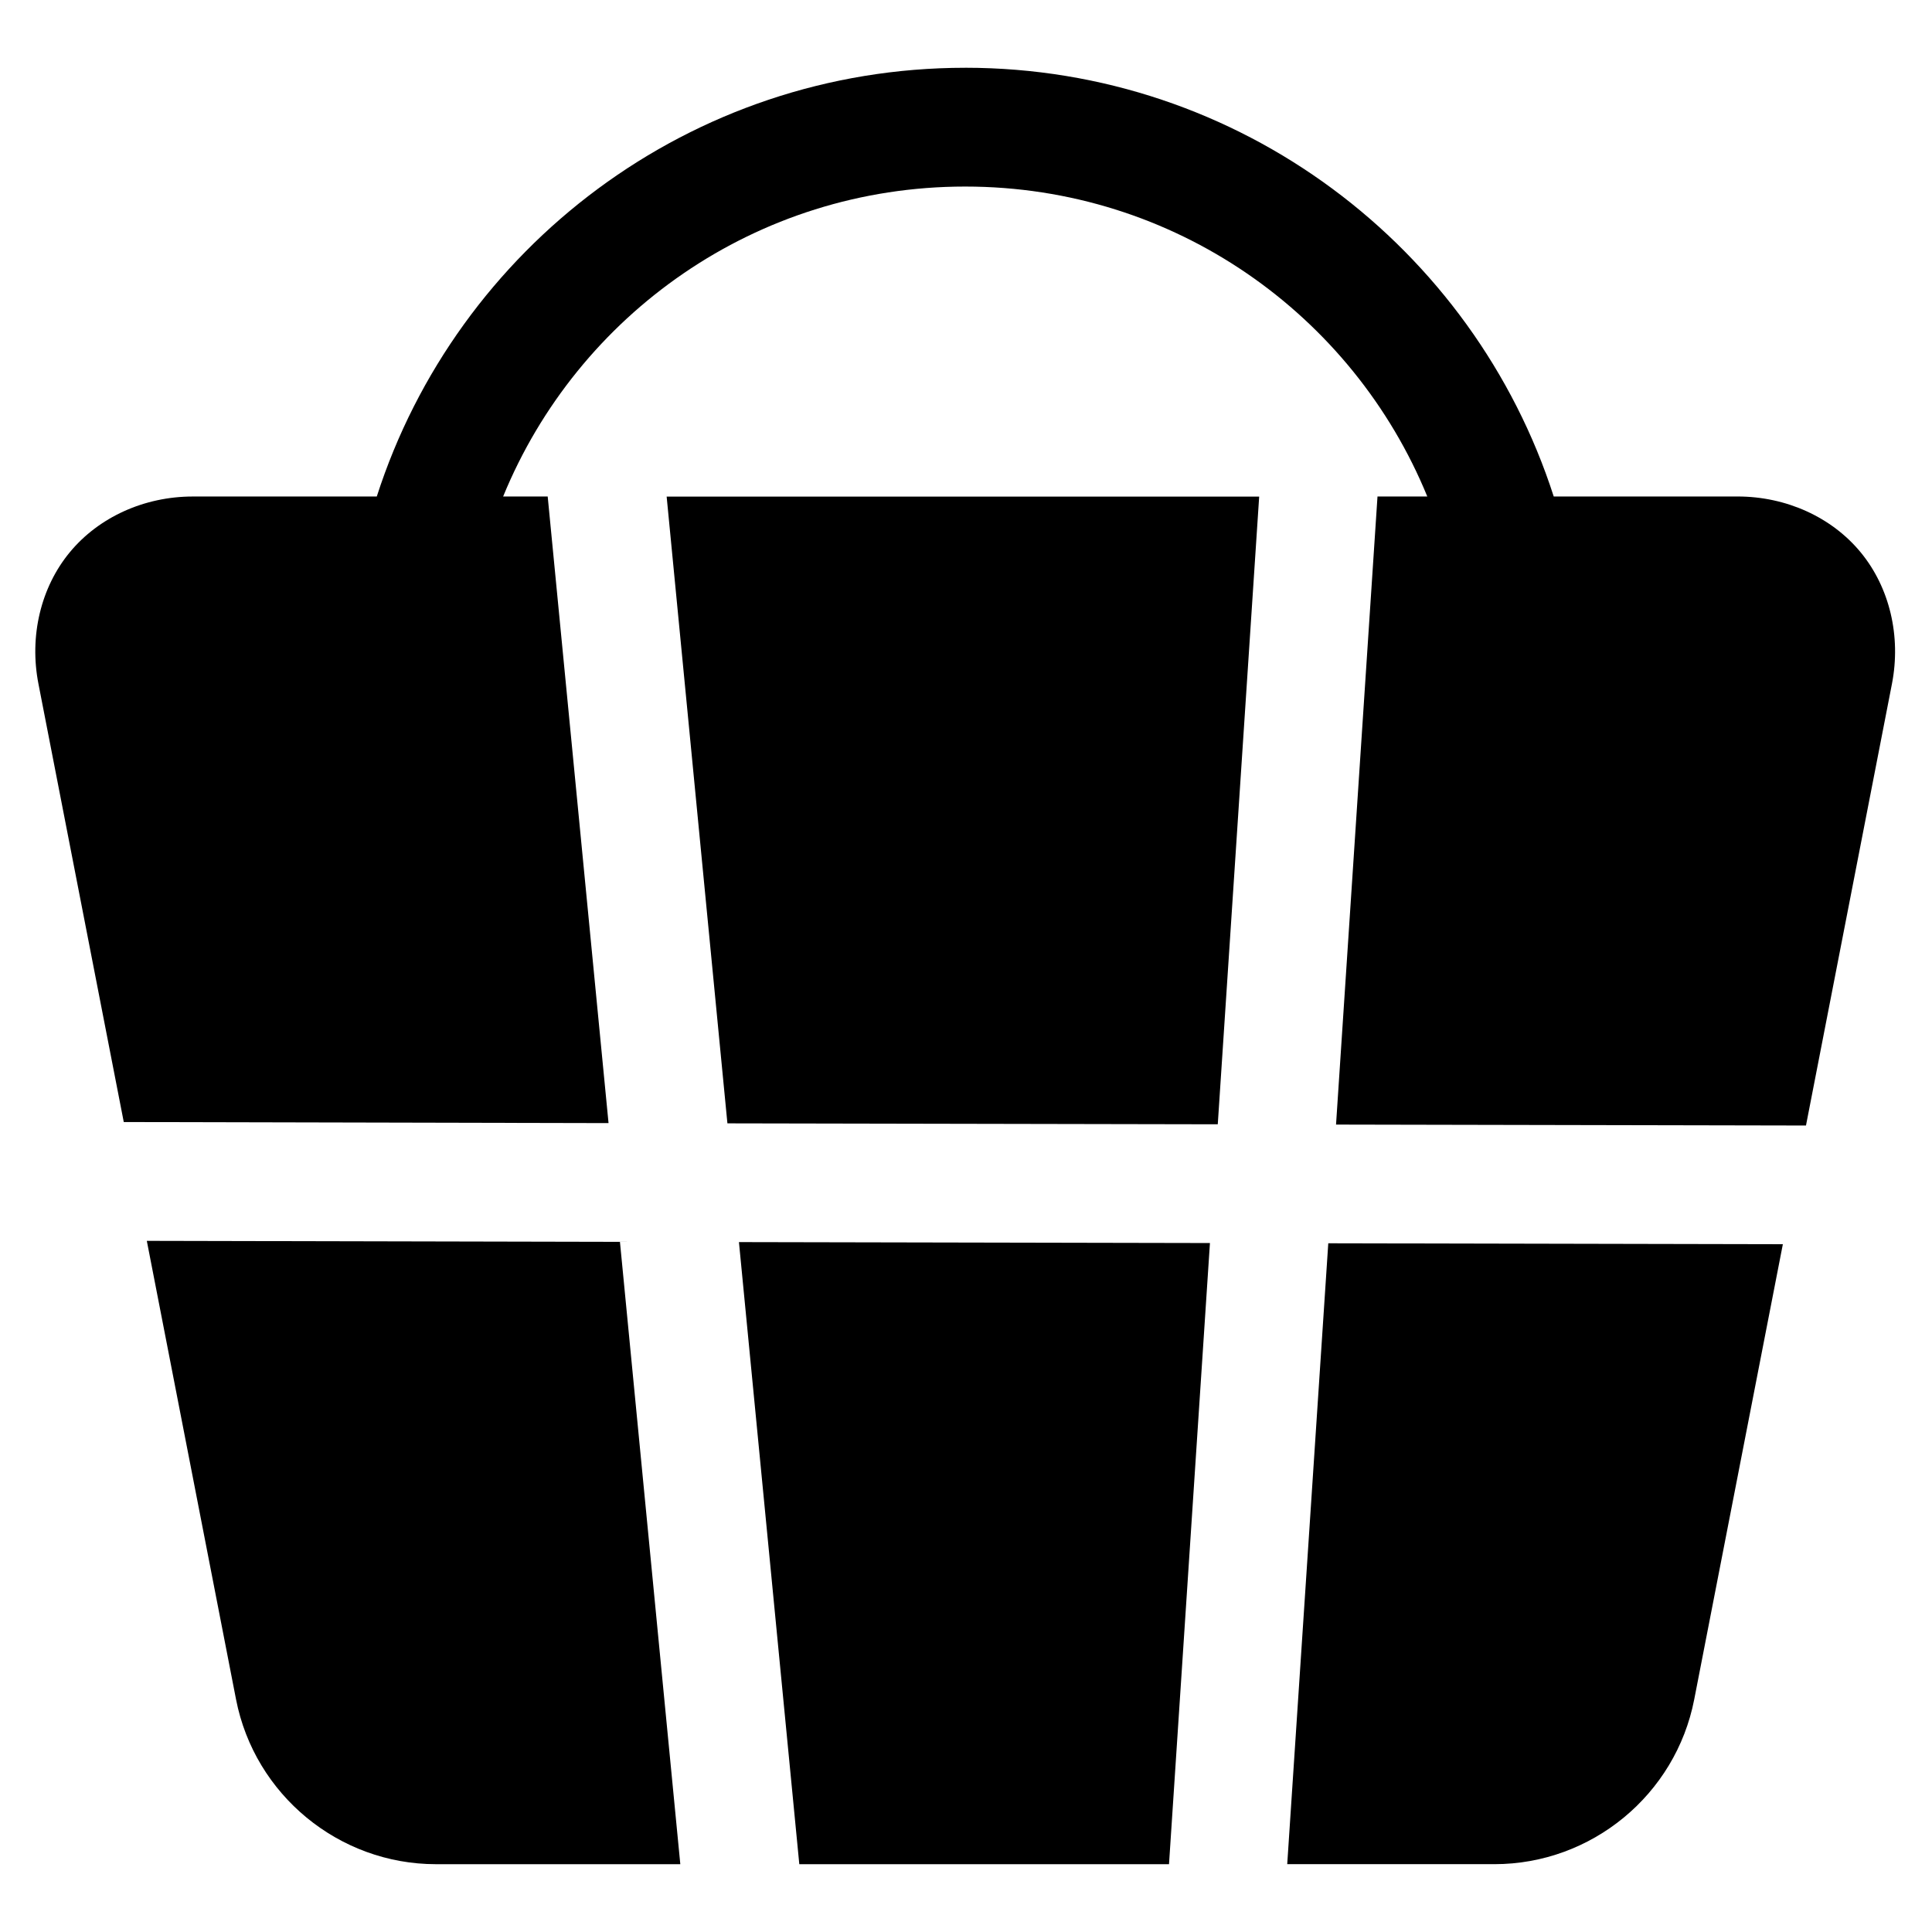 <?xml version="1.0" encoding="UTF-8"?>
<!-- Uploaded to: ICON Repo, www.svgrepo.com, Generator: ICON Repo Mixer Tools -->
<svg fill="#000000" width="800px" height="800px" version="1.1" viewBox="144 144 512 512" xmlns="http://www.w3.org/2000/svg">
 <path d="m399.78 161.96c-72.816 0-134.72 47.625-155.93 113.62h-48.742c-12.879 0-24.938 5.481-32.621 14.785s-10.77 22.23-8.297 34.875l22.609 116.11 128.47 0.285-16.125-166.06h-11.809c19.742-48.191 66.977-82.137 122.44-82.137s102.73 33.945 122.47 82.137h-13.195l-10.988 166.45 124.54 0.25 22.781-117.04c2.457-12.641-0.613-25.551-8.297-34.875-7.684-9.32-19.742-14.785-32.621-14.785h-48.711c-21.223-65.961-83.16-113.62-155.98-113.62zm-79.113 113.62 16.105 166.12 129.95 0.25 10.973-166.35h-157.03zm-137.76 197.26 23.648 121.53c4.93 25.27 27.238 43.66 52.98 43.66h64.754l-15.996-164.92zm156.92 0.328 15.996 164.86h97.977l10.848-164.61zm156.18 0.316-10.879 164.54h54.914c25.742 0 48.035-18.391 52.945-43.66l23.488-120.63z"/>
</svg>